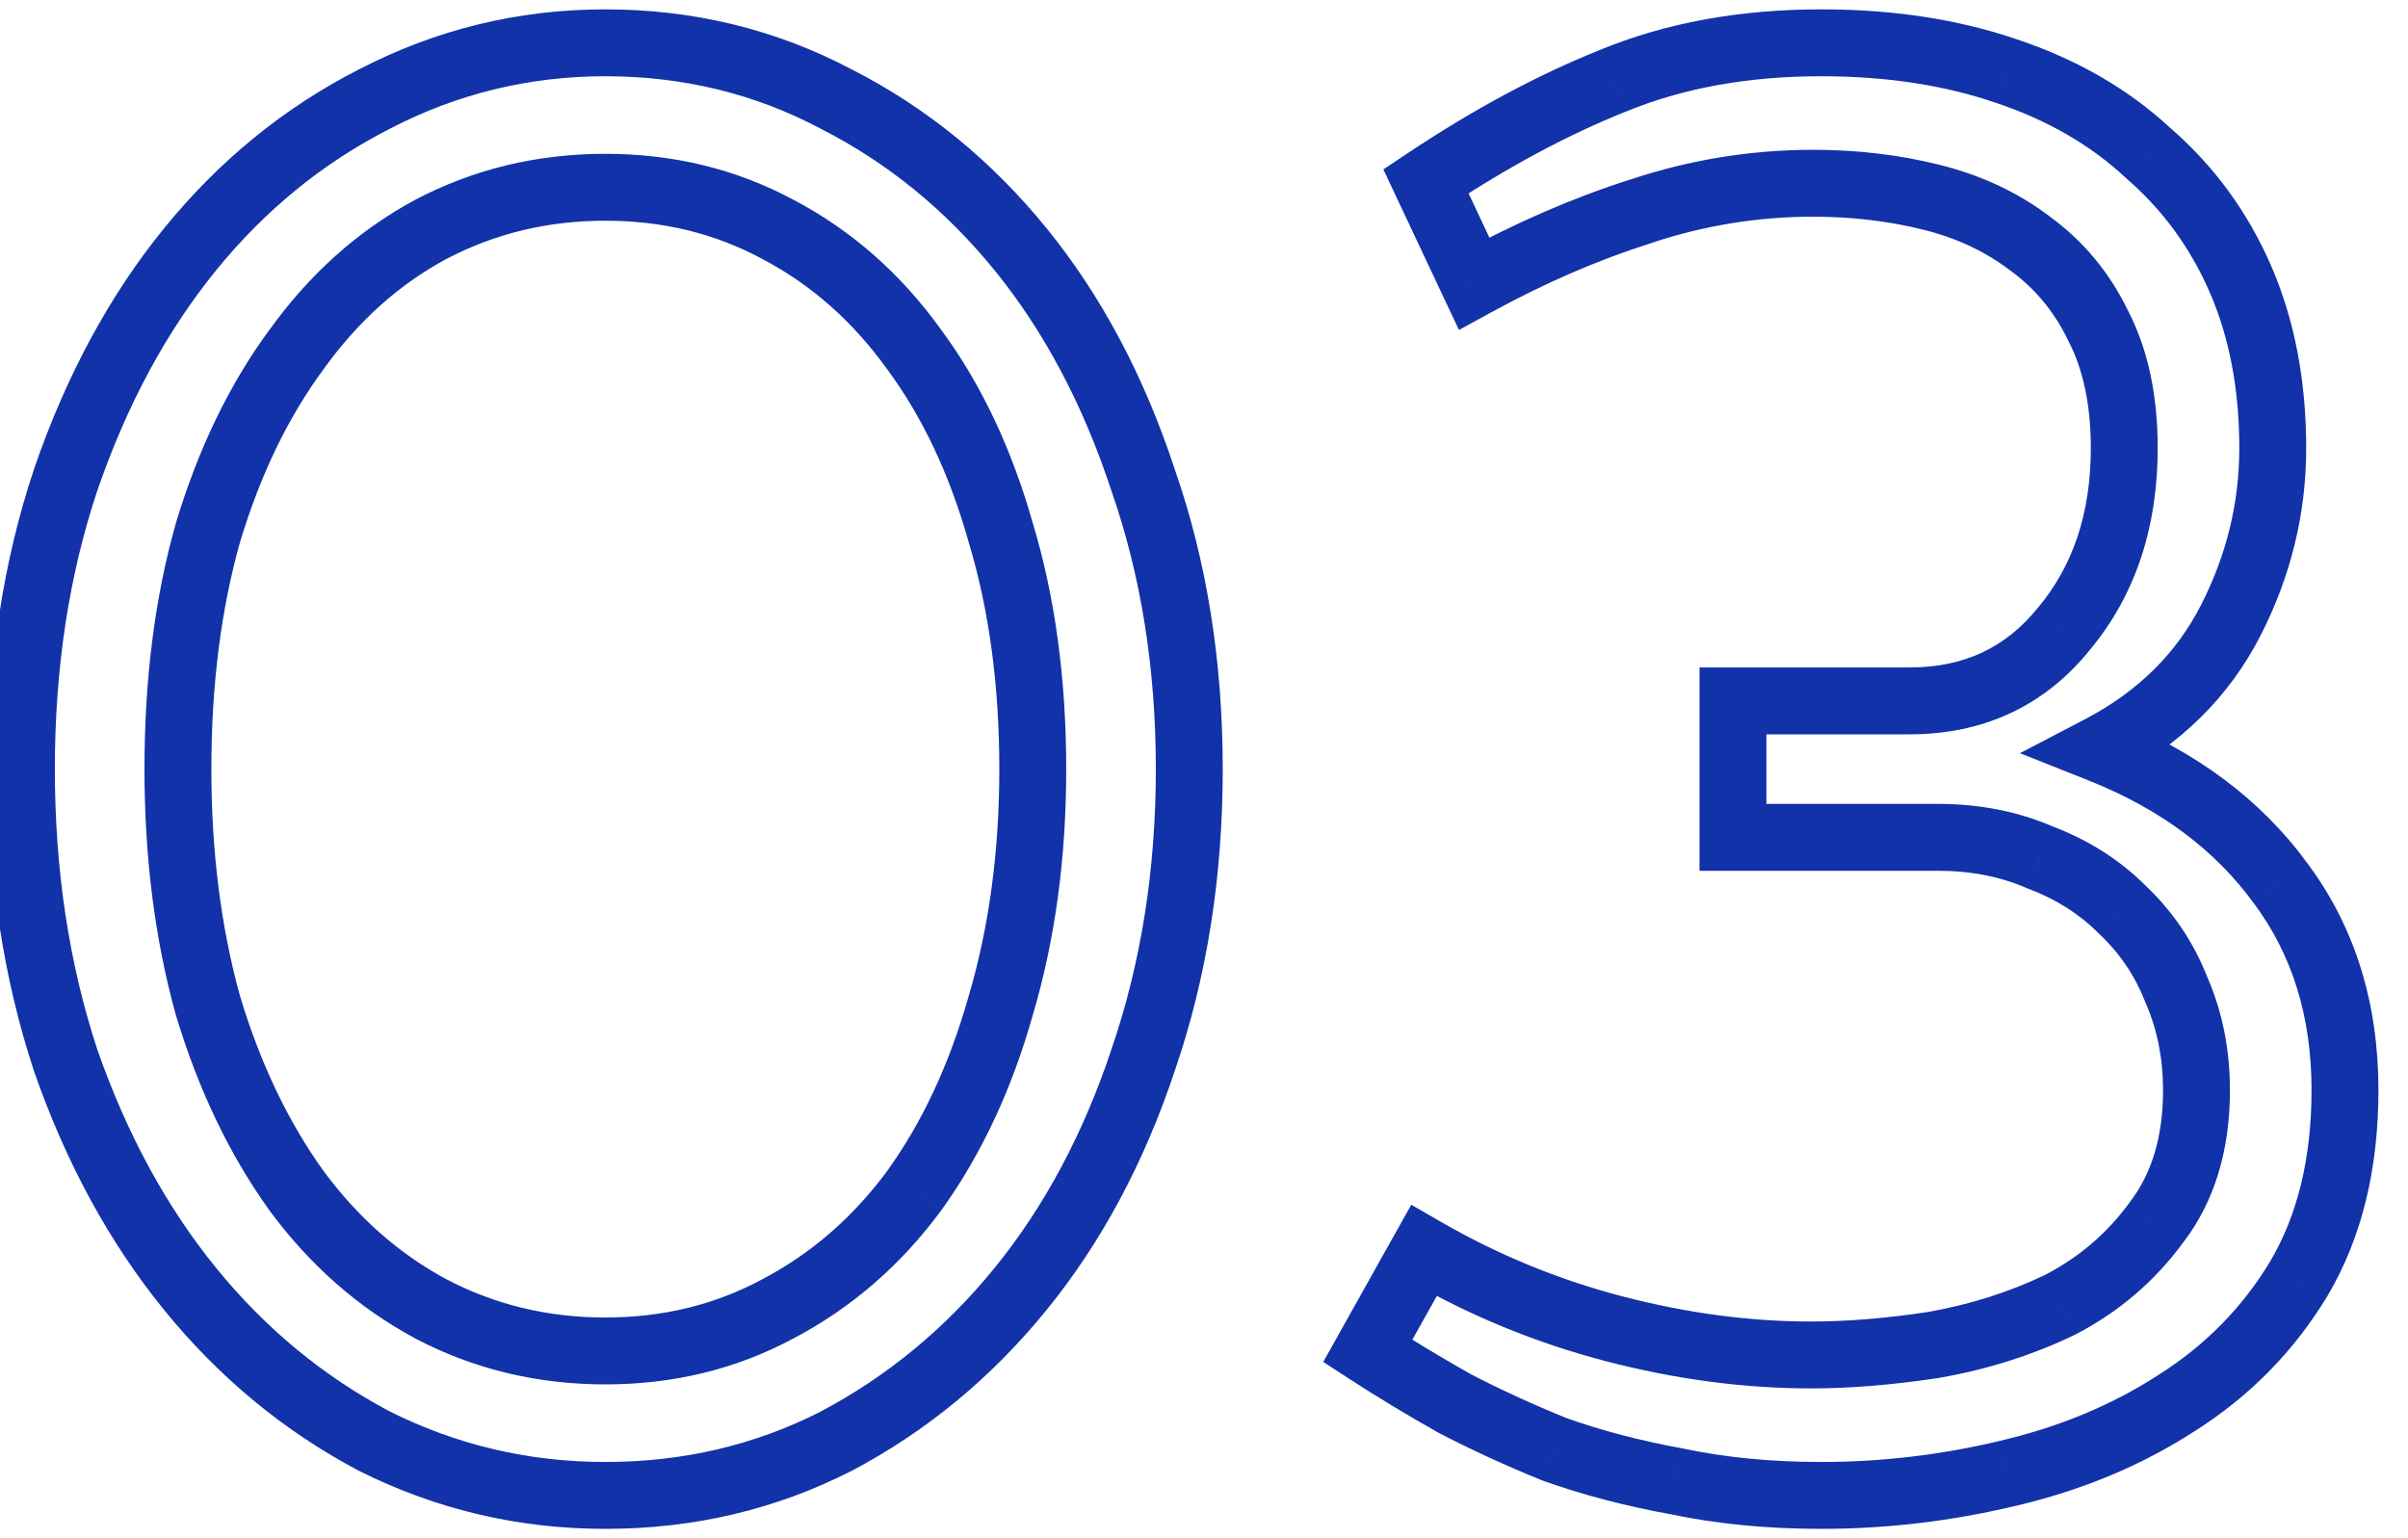 <?xml version="1.0" encoding="UTF-8"?> <svg xmlns="http://www.w3.org/2000/svg" width="36" height="23" viewBox="0 0 36 23" fill="none"> <path d="M5.6 21.55L5.366 21.992L5.376 21.997L5.6 21.55ZM2.84 19.27L2.452 19.585L2.452 19.585L2.84 19.27ZM0.98 15.85L0.505 16.006L0.508 16.015L0.98 15.85ZM0.98 7.18L0.507 7.018L0.506 7.022L0.98 7.18ZM5.6 1.48L5.827 1.926L5.83 1.924L5.6 1.48ZM12.5 1.48L12.266 1.922L12.273 1.926L12.5 1.48ZM15.26 3.73L15.648 3.415L15.648 3.415L15.26 3.73ZM17.09 7.18L16.615 7.336L16.618 7.345L17.09 7.18ZM17.09 15.85L16.617 15.688L16.616 15.692L17.09 15.85ZM15.26 19.27L15.648 19.585L15.648 19.585L15.26 19.27ZM12.5 21.55L12.727 21.996L12.734 21.992L12.5 21.55ZM11.63 19.57L11.398 19.127L11.393 19.13L11.63 19.57ZM13.67 17.8L14.073 18.097L14.076 18.092L13.67 17.8ZM14.96 15.04L14.481 14.898L14.479 14.904L14.96 15.04ZM14.96 7.96L14.479 8.096L14.481 8.104L14.96 7.96ZM13.67 5.23L13.264 5.522L13.268 5.527L13.67 5.23ZM11.63 3.43L11.393 3.87L11.398 3.873L11.63 3.43ZM6.44 3.43L6.208 2.987L6.203 2.99L6.44 3.43ZM4.43 5.23L4.833 5.527L4.836 5.522L4.43 5.23ZM3.11 7.96L2.631 7.815L2.629 7.824L3.11 7.96ZM3.11 15.04L2.628 15.174L2.631 15.184L3.11 15.04ZM4.43 17.8L4.024 18.092L4.027 18.097L4.43 17.8ZM6.44 19.57L6.203 20.01L6.208 20.013L6.44 19.57ZM9.05 21.86C7.907 21.86 6.833 21.608 5.824 21.103L5.376 21.997C6.527 22.572 7.753 22.86 9.05 22.86V21.86ZM5.834 21.108C4.835 20.58 3.967 19.864 3.228 18.955L2.452 19.585C3.273 20.596 4.245 21.4 5.366 21.992L5.834 21.108ZM3.228 18.955C2.489 18.045 1.896 16.958 1.452 15.685L0.508 16.015C0.984 17.382 1.631 18.575 2.452 19.585L3.228 18.955ZM1.455 15.694C1.033 14.409 0.82 13.013 0.82 11.5H-0.18C-0.18 13.107 0.047 14.611 0.505 16.006L1.455 15.694ZM0.82 11.5C0.82 9.987 1.033 8.601 1.454 7.338L0.506 7.022C0.047 8.399 -0.18 9.893 -0.18 11.5H0.82ZM1.453 7.342C1.897 6.05 2.49 4.954 3.228 4.045L2.452 3.415C1.63 4.426 0.983 5.63 0.507 7.018L1.453 7.342ZM3.228 4.045C3.966 3.137 4.832 2.433 5.827 1.926L5.373 1.034C4.248 1.607 3.274 2.403 2.452 3.415L3.228 4.045ZM5.83 1.924C6.839 1.401 7.91 1.14 9.05 1.14V0.14C7.75 0.14 6.521 0.439 5.37 1.036L5.83 1.924ZM9.05 1.14C10.211 1.14 11.281 1.401 12.266 1.922L12.734 1.038C11.599 0.439 10.368 0.14 9.05 0.14V1.14ZM12.273 1.926C13.268 2.433 14.134 3.137 14.872 4.045L15.648 3.415C14.826 2.403 13.852 1.607 12.727 1.034L12.273 1.926ZM14.872 4.045C15.608 4.952 16.191 6.046 16.615 7.336L17.565 7.024C17.109 5.634 16.471 4.428 15.648 3.415L14.872 4.045ZM16.618 7.345C17.057 8.606 17.28 9.99 17.28 11.5H18.28C18.28 9.89 18.043 8.394 17.562 7.015L16.618 7.345ZM17.28 11.5C17.28 13.01 17.057 14.405 16.617 15.688L17.563 16.012C18.043 14.615 18.28 13.11 18.28 11.5H17.28ZM16.616 15.692C16.192 16.962 15.61 18.047 14.872 18.955L15.648 19.585C16.471 18.573 17.108 17.378 17.564 16.008L16.616 15.692ZM14.872 18.955C14.133 19.864 13.265 20.58 12.266 21.108L12.734 21.992C13.855 21.4 14.827 20.596 15.648 19.585L14.872 18.955ZM12.273 21.105C11.286 21.607 10.215 21.86 9.05 21.86V22.86C10.365 22.86 11.594 22.573 12.727 21.995L12.273 21.105ZM9.05 20.7C10.068 20.7 11.01 20.472 11.867 20.01L11.393 19.13C10.69 19.508 9.912 19.7 9.05 19.7V20.7ZM11.862 20.013C12.732 19.556 13.47 18.915 14.072 18.097L13.268 17.503C12.75 18.205 12.127 18.744 11.398 19.127L11.862 20.013ZM14.076 18.092C14.675 17.258 15.128 16.284 15.441 15.176L14.479 14.904C14.192 15.916 13.786 16.782 13.264 17.508L14.076 18.092ZM15.439 15.182C15.775 14.05 15.94 12.822 15.94 11.5H14.94C14.94 12.738 14.785 13.87 14.481 14.898L15.439 15.182ZM15.94 11.5C15.94 10.159 15.775 8.93 15.439 7.816L14.481 8.104C14.785 9.11 14.94 10.241 14.94 11.5H15.94ZM15.441 7.824C15.127 6.716 14.674 5.749 14.072 4.933L13.268 5.527C13.787 6.231 14.193 7.084 14.479 8.096L15.441 7.824ZM14.076 4.938C13.474 4.099 12.736 3.446 11.862 2.987L11.398 3.873C12.124 4.254 12.746 4.801 13.264 5.522L14.076 4.938ZM11.867 2.99C11.01 2.528 10.068 2.3 9.05 2.3V3.3C9.912 3.3 10.69 3.492 11.393 3.87L11.867 2.99ZM9.05 2.3C8.032 2.3 7.082 2.528 6.208 2.987L6.672 3.873C7.398 3.492 8.188 3.3 9.05 3.3V2.3ZM6.203 2.99C5.351 3.449 4.624 4.102 4.024 4.938L4.836 5.522C5.356 4.798 5.969 4.251 6.677 3.87L6.203 2.99ZM4.027 4.933C3.428 5.747 2.965 6.71 2.631 7.816L3.589 8.104C3.895 7.09 4.312 6.233 4.833 5.527L4.027 4.933ZM2.629 7.824C2.314 8.935 2.16 10.162 2.16 11.5H3.16C3.16 10.238 3.306 9.105 3.591 8.096L2.629 7.824ZM2.16 11.5C2.16 12.819 2.315 14.045 2.628 15.174L3.592 14.906C3.305 13.875 3.16 12.741 3.16 11.5H2.16ZM2.631 15.184C2.965 16.289 3.427 17.261 4.024 18.092L4.836 17.508C4.313 16.779 3.895 15.911 3.589 14.896L2.631 15.184ZM4.027 18.097C4.628 18.912 5.354 19.553 6.203 20.01L6.677 19.13C5.966 18.747 5.352 18.208 4.833 17.503L4.027 18.097ZM6.208 20.013C7.082 20.472 8.032 20.7 9.05 20.7V19.7C8.188 19.7 7.398 19.508 6.672 19.127L6.208 20.013ZM25.068 22.15L25.171 21.661L25.164 21.659L25.157 21.658L25.068 22.15ZM23.238 21.67L23.049 22.133L23.059 22.137L23.07 22.141L23.238 21.67ZM21.738 20.98L21.492 21.415L21.499 21.419L21.506 21.423L21.738 20.98ZM20.448 20.2L20.011 19.956L19.783 20.364L20.175 20.619L20.448 20.2ZM21.288 18.7L21.538 18.267L21.099 18.014L20.851 18.456L21.288 18.7ZM24.138 19.87L24.012 20.354L24.012 20.354L24.138 19.87ZM28.908 20.11L28.983 20.605L28.994 20.602L28.908 20.11ZM30.798 19.51L31.015 19.96L31.027 19.954L30.798 19.51ZM32.238 18.28L31.841 17.975L31.834 17.985L32.238 18.28ZM32.538 14.8L32.072 14.982L32.075 14.991L32.079 14.999L32.538 14.8ZM31.728 13.6L31.374 13.954L31.379 13.959L31.384 13.963L31.728 13.6ZM30.498 12.82L30.298 13.278L30.31 13.284L30.322 13.288L30.498 12.82ZM25.908 12.52H25.408V13.02H25.908V12.52ZM25.908 10.48V9.98H25.408V10.48H25.908ZM30.858 9.4L30.474 9.08L30.468 9.086L30.858 9.4ZM31.368 4.87L30.917 5.086L30.92 5.094L30.924 5.101L31.368 4.87ZM30.348 3.64L30.045 4.038L30.054 4.044L30.348 3.64ZM28.878 2.95L28.999 2.465L28.999 2.465L28.878 2.95ZM24.528 3.16L24.679 3.637L24.686 3.634L24.528 3.16ZM22.038 4.24L21.585 4.453L21.812 4.934L22.278 4.679L22.038 4.24ZM21.318 2.71L21.04 2.294L20.682 2.533L20.865 2.923L21.318 2.71ZM24.108 1.21L24.293 1.674L24.299 1.672L24.108 1.21ZM29.988 1.06L29.826 1.533L29.829 1.534L29.988 1.06ZM32.118 2.29L31.777 2.656L31.784 2.662L31.79 2.668L32.118 2.29ZM31.398 11.2L31.166 10.757L30.199 11.262L31.213 11.665L31.398 11.2ZM34.098 13.21L33.693 13.504L33.697 13.508L34.098 13.21ZM34.368 19.12L34.795 19.379L34.798 19.374L34.368 19.12ZM32.538 20.98L32.271 20.557L32.266 20.561L32.538 20.98ZM30.018 22.03L29.904 21.543L29.901 21.544L30.018 22.03ZM27.228 21.86C26.477 21.86 25.793 21.793 25.171 21.661L24.964 22.639C25.663 22.787 26.418 22.86 27.228 22.86V21.86ZM25.157 21.658C24.52 21.542 23.937 21.389 23.406 21.199L23.07 22.141C23.658 22.351 24.295 22.518 24.978 22.642L25.157 21.658ZM23.426 21.207C22.899 20.992 22.413 20.769 21.969 20.537L21.506 21.423C21.982 21.671 22.496 21.908 23.049 22.133L23.426 21.207ZM21.984 20.545C21.532 20.289 21.111 20.035 20.72 19.781L20.175 20.619C20.585 20.885 21.024 21.151 21.492 21.415L21.984 20.545ZM20.884 20.444L21.724 18.944L20.851 18.456L20.011 19.956L20.884 20.444ZM21.038 19.133C21.976 19.675 22.968 20.082 24.012 20.354L24.264 19.386C23.307 19.137 22.399 18.765 21.538 18.267L21.038 19.133ZM24.012 20.354C25.05 20.624 26.072 20.76 27.078 20.76V19.76C26.163 19.76 25.226 19.636 24.264 19.386L24.012 20.354ZM27.078 20.76C27.667 20.76 28.302 20.707 28.983 20.604L28.833 19.616C28.193 19.713 27.608 19.76 27.078 19.76V20.76ZM28.994 20.602C29.716 20.475 30.391 20.262 31.015 19.96L30.58 19.06C30.044 19.318 29.459 19.505 28.821 19.618L28.994 20.602ZM31.027 19.954C31.675 19.619 32.215 19.158 32.641 18.575L31.834 17.985C31.5 18.442 31.08 18.801 30.568 19.066L31.027 19.954ZM32.634 18.585C33.115 17.96 33.338 17.185 33.338 16.3H32.338C32.338 17.015 32.16 17.56 31.841 17.975L32.634 18.585ZM33.338 16.3C33.338 15.697 33.226 15.128 32.996 14.601L32.079 14.999C32.25 15.392 32.338 15.823 32.338 16.3H33.338ZM33.003 14.618C32.796 14.089 32.484 13.627 32.071 13.236L31.384 13.963C31.691 14.253 31.919 14.591 32.072 14.982L33.003 14.618ZM32.081 13.246C31.687 12.853 31.215 12.555 30.673 12.352L30.322 13.288C30.74 13.445 31.088 13.667 31.374 13.954L32.081 13.246ZM30.697 12.361C30.167 12.131 29.588 12.02 28.968 12.02V13.02C29.467 13.02 29.908 13.109 30.298 13.278L30.697 12.361ZM28.968 12.02H25.908V13.02H28.968V12.02ZM26.408 12.52V10.48H25.408V12.52H26.408ZM25.908 10.98H28.548V9.98H25.908V10.98ZM28.548 10.98C29.652 10.98 30.568 10.557 31.247 9.714L30.468 9.086C29.987 9.683 29.363 9.98 28.548 9.98V10.98ZM31.242 9.72C31.928 8.897 32.258 7.878 32.258 6.7H31.258C31.258 7.682 30.987 8.463 30.474 9.08L31.242 9.72ZM32.258 6.7C32.258 5.921 32.117 5.228 31.811 4.639L30.924 5.101C31.138 5.512 31.258 6.039 31.258 6.7H32.258ZM31.818 4.654C31.543 4.08 31.15 3.605 30.642 3.236L30.054 4.044C30.425 4.315 30.712 4.66 30.917 5.086L31.818 4.654ZM30.651 3.242C30.172 2.877 29.619 2.62 28.999 2.465L28.756 3.435C29.257 3.56 29.683 3.763 30.045 4.038L30.651 3.242ZM28.999 2.465C28.396 2.314 27.765 2.24 27.108 2.24V3.24C27.69 3.24 28.239 3.306 28.756 3.435L28.999 2.465ZM27.108 2.24C26.174 2.24 25.26 2.389 24.369 2.686L24.686 3.634C25.475 3.371 26.282 3.24 27.108 3.24V2.24ZM24.377 2.683C23.523 2.954 22.663 3.328 21.797 3.801L22.278 4.679C23.093 4.232 23.893 3.886 24.679 3.637L24.377 2.683ZM22.49 4.027L21.77 2.497L20.865 2.923L21.585 4.453L22.49 4.027ZM21.595 3.126C22.532 2.502 23.431 2.019 24.293 1.674L23.922 0.746C22.984 1.121 22.024 1.638 21.04 2.294L21.595 3.126ZM24.299 1.672C25.149 1.321 26.122 1.14 27.228 1.14V0.14C26.013 0.14 24.907 0.339 23.917 0.748L24.299 1.672ZM27.228 1.14C28.202 1.14 29.066 1.274 29.826 1.533L30.149 0.587C29.269 0.286 28.293 0.14 27.228 0.14V1.14ZM29.829 1.534C30.61 1.794 31.255 2.17 31.777 2.656L32.458 1.924C31.82 1.33 31.046 0.886 30.146 0.586L29.829 1.534ZM31.79 2.668C32.333 3.138 32.748 3.706 33.039 4.378L33.957 3.982C33.607 3.174 33.103 2.482 32.445 1.912L31.79 2.668ZM33.039 4.378C33.328 5.046 33.478 5.817 33.478 6.7H34.478C34.478 5.703 34.308 4.794 33.957 3.982L33.039 4.378ZM33.478 6.7C33.478 7.519 33.287 8.301 32.903 9.052L33.793 9.508C34.248 8.619 34.478 7.681 34.478 6.7H33.478ZM32.903 9.052C32.533 9.773 31.962 10.341 31.166 10.757L31.629 11.643C32.593 11.139 33.322 10.427 33.793 9.508L32.903 9.052ZM31.213 11.665C32.298 12.095 33.117 12.711 33.693 13.504L34.502 12.916C33.798 11.949 32.817 11.225 31.582 10.735L31.213 11.665ZM33.697 13.508C34.265 14.272 34.558 15.194 34.558 16.3H35.558C35.558 15.006 35.211 13.868 34.499 12.912L33.697 13.508ZM34.558 16.3C34.558 17.33 34.343 18.178 33.937 18.866L34.798 19.374C35.313 18.502 35.558 17.47 35.558 16.3H34.558ZM33.94 18.861C33.521 19.554 32.966 20.118 32.271 20.557L32.805 21.403C33.629 20.882 34.295 20.206 34.795 19.379L33.94 18.861ZM32.266 20.561C31.578 21.006 30.793 21.335 29.904 21.543L30.132 22.517C31.122 22.285 32.017 21.914 32.81 21.399L32.266 20.561ZM29.901 21.544C29.019 21.755 28.128 21.86 27.228 21.86V22.86C28.207 22.86 29.176 22.745 30.134 22.516L29.901 21.544Z" fill="#1132A8"></path> </svg> 
